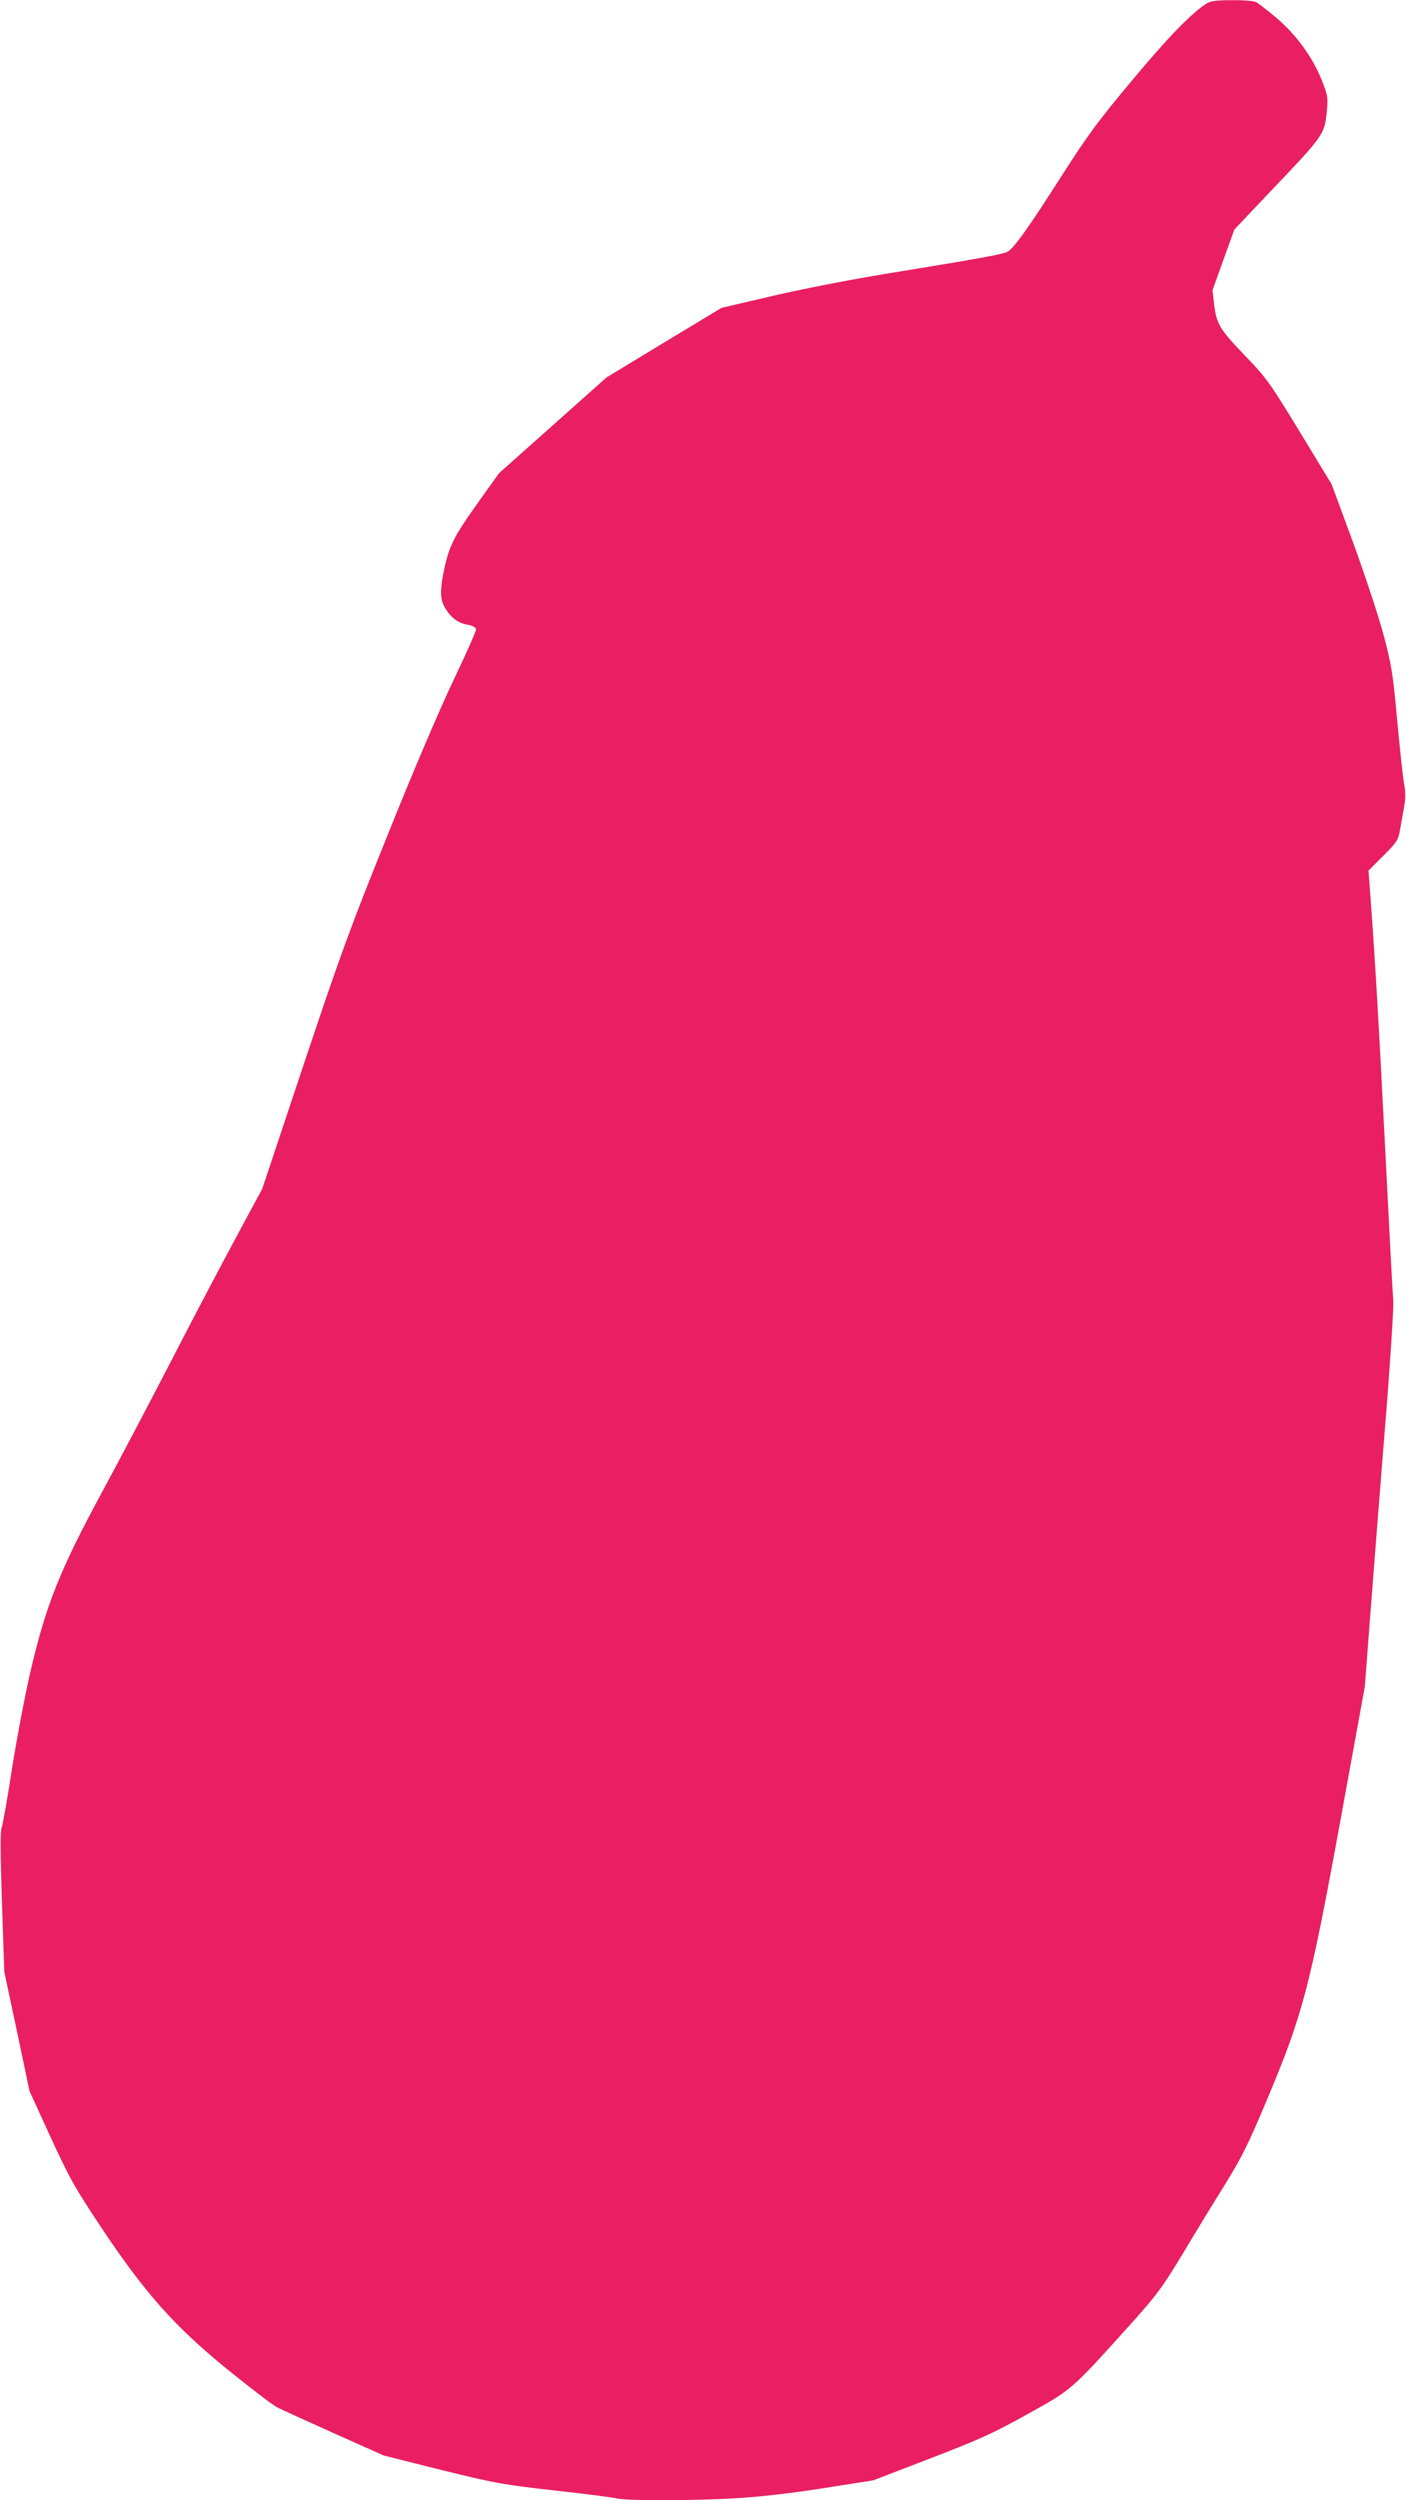 <?xml version="1.0" standalone="no"?>
<!DOCTYPE svg PUBLIC "-//W3C//DTD SVG 20010904//EN"
 "http://www.w3.org/TR/2001/REC-SVG-20010904/DTD/svg10.dtd">
<svg version="1.0" xmlns="http://www.w3.org/2000/svg"
 width="720pt" height="1280pt" viewBox="0 0 720 1280"
 preserveAspectRatio="xMidYMid meet">
<g transform="translate(0,1280) scale(0.1,-0.1)"
fill="#e91e63" stroke="none">
<path d="M6177 12781 c-77 -50 -198 -174 -381 -394 -171 -204 -226 -279 -356
-482 -178 -279 -252 -382 -283 -395 -34 -14 -145 -34 -549 -100 -226 -36 -479
-85 -643 -123 l-270 -63 -295 -178 -295 -179 -275 -245 -275 -245 -117 -164
c-120 -169 -141 -214 -169 -355 -17 -93 -14 -134 15 -178 31 -48 66 -71 114
-79 22 -4 38 -13 40 -22 1 -8 -51 -127 -117 -264 -71 -150 -207 -467 -336
-790 -192 -475 -243 -616 -430 -1175 l-212 -636 -145 -269 c-80 -149 -228
-430 -328 -625 -101 -195 -257 -492 -348 -660 -216 -399 -286 -575 -366 -917
-30 -131 -73 -359 -96 -507 -23 -148 -46 -280 -52 -295 -7 -18 -6 -139 2 -381
l12 -355 65 -305 64 -305 108 -236 c98 -213 123 -257 261 -465 225 -337 375
-505 648 -727 114 -92 225 -177 247 -189 22 -12 155 -72 295 -135 l255 -114
295 -74 c276 -68 314 -75 580 -105 157 -17 301 -36 320 -41 48 -12 397 -12
620 2 115 7 281 26 438 51 l254 40 294 113 c252 97 322 129 496 226 229 127
221 120 523 455 138 154 165 190 268 360 62 104 161 266 219 359 90 146 121
209 220 445 179 427 216 566 372 1420 l125 685 26 340 c14 187 48 618 75 957
28 339 47 643 45 675 -3 32 -21 369 -40 748 -34 676 -54 1010 -76 1309 l-11
149 76 76 c71 71 76 80 86 136 6 33 15 86 21 118 7 40 7 75 -1 115 -6 31 -21
176 -35 322 -22 241 -28 281 -70 440 -26 97 -96 308 -156 473 l-110 298 -141
232 c-175 288 -189 309 -308 432 -122 127 -140 156 -152 252 l-9 77 56 156 56
155 162 171 c303 318 299 312 312 440 6 65 4 77 -27 155 -47 117 -130 231
-230 316 -46 39 -93 75 -105 82 -12 6 -66 11 -125 10 -81 0 -109 -4 -131 -18z"/>
</g>
</svg>
